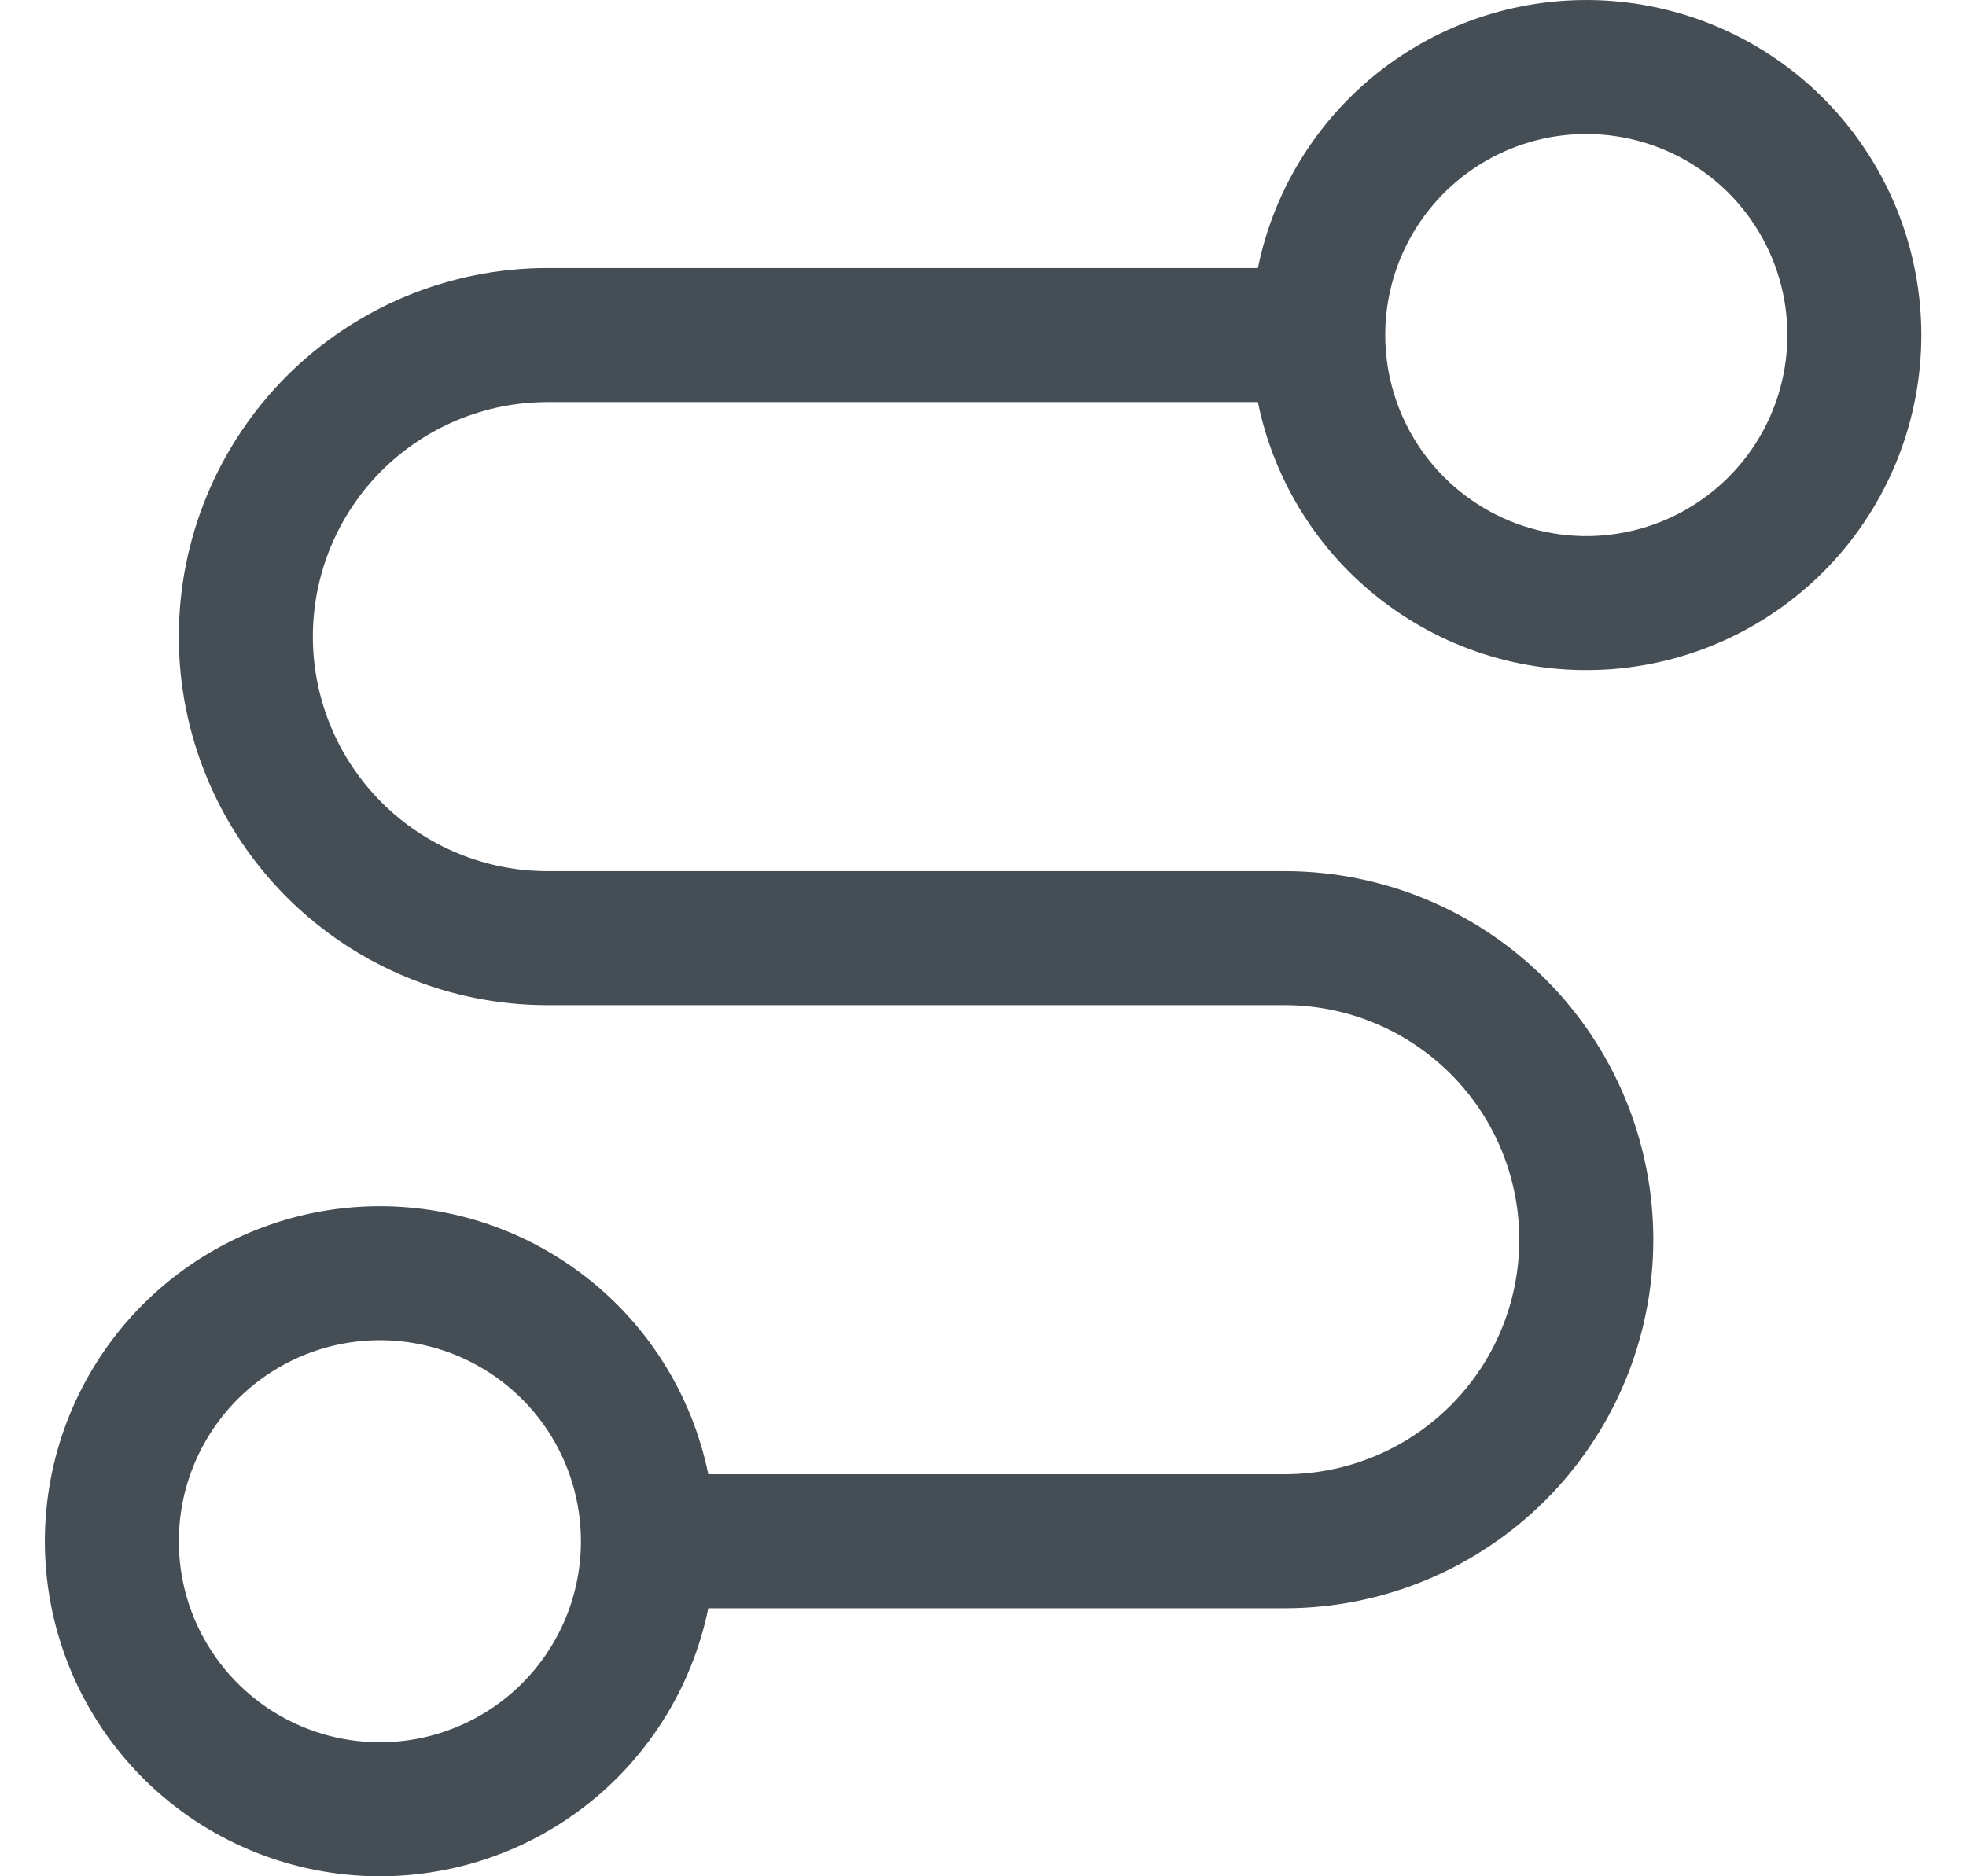 <svg width="22" height="21" viewBox="0 0 22 21" fill="none" xmlns="http://www.w3.org/2000/svg">
<path d="M6.126 4.5H14.076C14.262 5.411 14.779 6.22 15.528 6.77C16.276 7.321 17.203 7.574 18.127 7.481C19.052 7.388 19.909 6.954 20.532 6.265C21.155 5.576 21.5 4.679 21.5 3.75C21.5 2.821 21.155 1.925 20.532 1.235C19.909 0.546 19.052 0.112 18.127 0.019C17.203 -0.074 16.276 0.179 15.528 0.73C14.779 1.28 14.262 2.089 14.076 3H6.126C5.032 3 3.983 3.435 3.209 4.208C2.436 4.982 2.001 6.031 2.001 7.125C2.001 8.219 2.436 9.268 3.209 10.042C3.983 10.815 5.032 11.25 6.126 11.25H14.376C15.072 11.25 15.74 11.527 16.232 12.019C16.725 12.511 17.001 13.179 17.001 13.875C17.001 14.571 16.725 15.239 16.232 15.731C15.74 16.223 15.072 16.5 14.376 16.5H7.926C7.74 15.589 7.223 14.78 6.474 14.23C5.726 13.679 4.8 13.426 3.875 13.519C2.95 13.612 2.093 14.046 1.47 14.735C0.847 15.425 0.502 16.321 0.502 17.25C0.502 18.179 0.847 19.076 1.47 19.765C2.093 20.454 2.95 20.888 3.875 20.981C4.8 21.074 5.726 20.821 6.474 20.27C7.223 19.72 7.74 18.91 7.926 18H14.376C15.47 18 16.519 17.565 17.293 16.792C18.067 16.018 18.501 14.969 18.501 13.875C18.501 12.781 18.067 11.732 17.293 10.958C16.519 10.185 15.47 9.75 14.376 9.75H6.126C5.43 9.75 4.762 9.473 4.27 8.981C3.778 8.489 3.501 7.821 3.501 7.125C3.501 6.429 3.778 5.761 4.27 5.269C4.762 4.777 5.43 4.5 6.126 4.5ZM17.751 1.5C18.196 1.5 18.631 1.632 19.001 1.879C19.371 2.126 19.66 2.478 19.83 2.889C20 3.3 20.045 3.752 19.958 4.189C19.871 4.625 19.657 5.026 19.342 5.341C19.027 5.656 18.627 5.87 18.19 5.957C17.754 6.044 17.301 5.999 16.89 5.829C16.479 5.658 16.128 5.37 15.88 5C15.633 4.63 15.501 4.195 15.501 3.75C15.501 3.153 15.738 2.581 16.16 2.159C16.582 1.737 17.154 1.5 17.751 1.5ZM4.251 19.5C3.806 19.5 3.371 19.368 3.001 19.121C2.631 18.874 2.343 18.522 2.172 18.111C2.002 17.7 1.958 17.247 2.044 16.811C2.131 16.375 2.346 15.974 2.66 15.659C2.975 15.344 3.376 15.13 3.812 15.043C4.249 14.956 4.701 15.001 5.112 15.171C5.523 15.342 5.875 15.63 6.122 16C6.369 16.37 6.501 16.805 6.501 17.25C6.501 17.847 6.264 18.419 5.842 18.841C5.42 19.263 4.848 19.5 4.251 19.5Z" fill="#454E54"/>
</svg>
